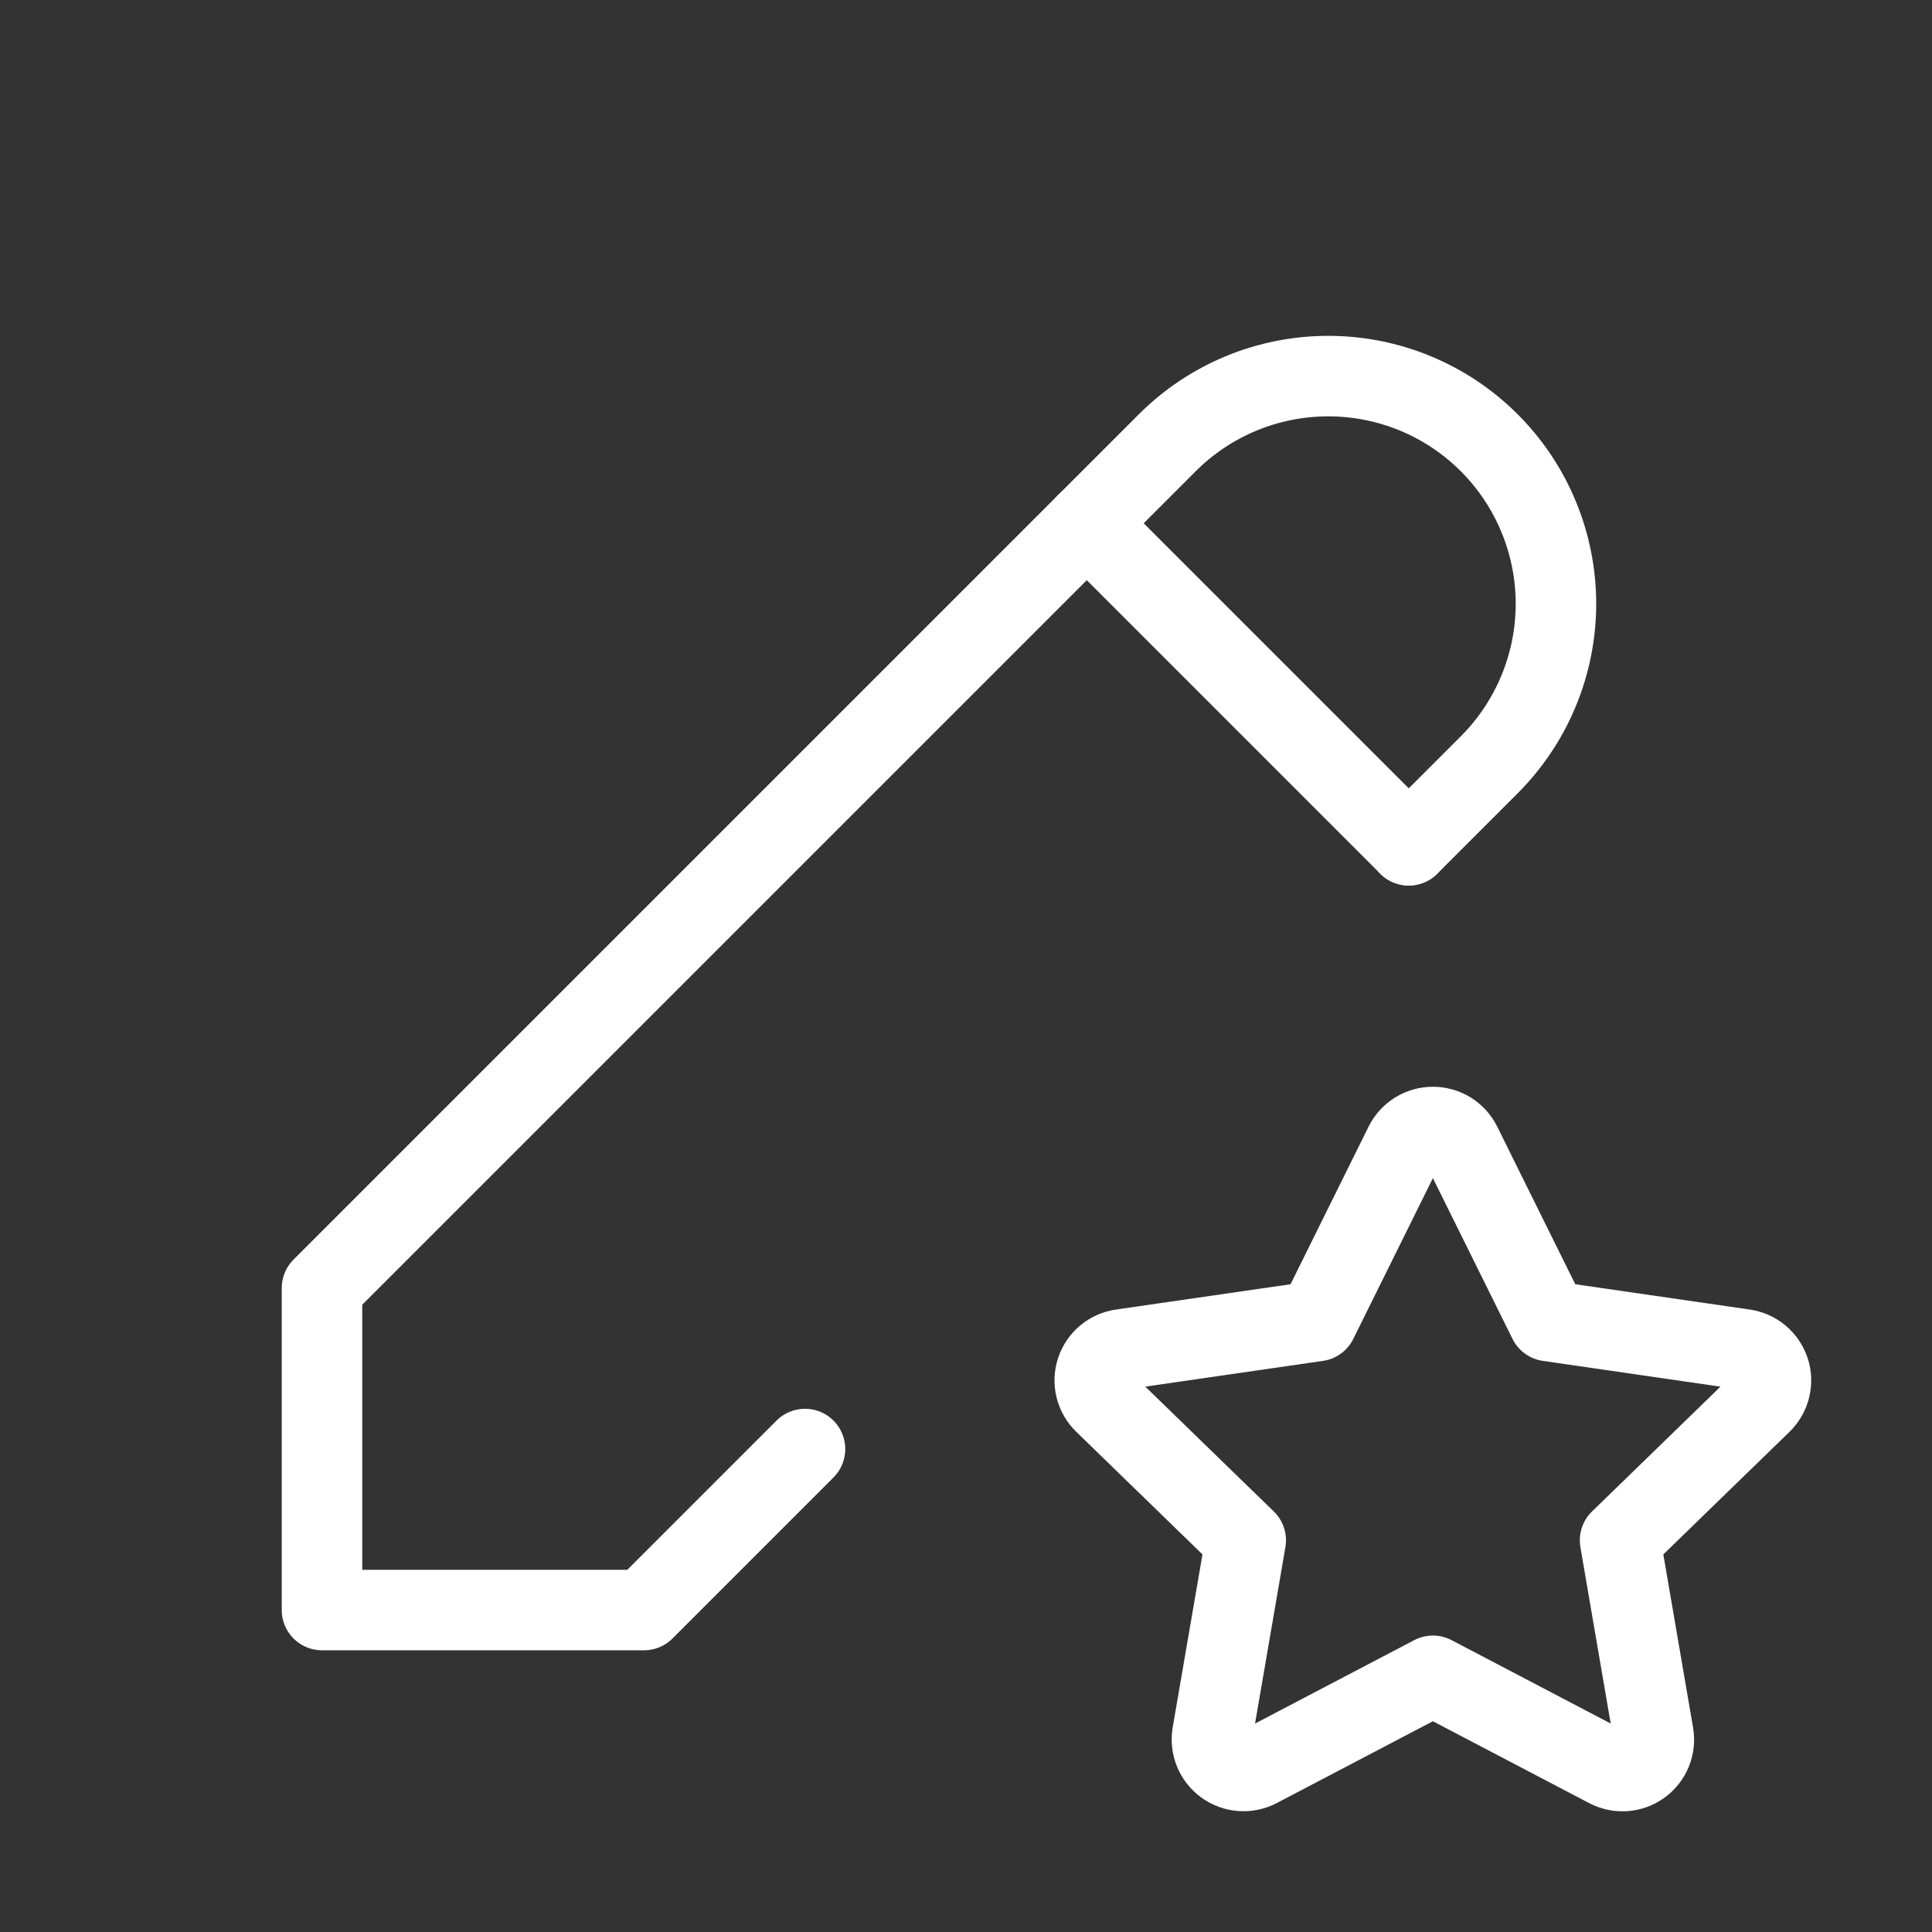 <svg width="48" height="48" viewBox="0 0 48 48" fill="none" xmlns="http://www.w3.org/2000/svg">
<rect x="0" y="0" width="48" height="48" fill="#333333" stroke="none"/>
<g clip-path="url(#clip0_317_9738)">
<path d="M35 21.001L37 19.001C37.525 18.475 37.942 17.852 38.226 17.165C38.511 16.479 38.657 15.743 38.657 15.001C38.657 14.258 38.511 13.522 38.226 12.836C37.942 12.149 37.525 11.526 37 11.001C36.475 10.475 35.851 10.059 35.165 9.774C34.478 9.49 33.743 9.344 33 9.344C32.257 9.344 31.521 9.49 30.835 9.774C30.149 10.059 29.525 10.475 29 11.001L8 32.001V40.001H16L20 36.001" stroke="white" stroke-width="2" stroke-linecap="round" stroke-linejoin="round"/>
<path d="M27 13L35 21" stroke="white" stroke-width="2" stroke-linecap="round" stroke-linejoin="round"/>
<path d="M35.6 41.635L31.256 43.911C31.127 43.978 30.982 44.008 30.837 43.997C30.692 43.987 30.553 43.936 30.435 43.851C30.317 43.766 30.226 43.65 30.17 43.516C30.114 43.382 30.097 43.234 30.12 43.091L30.95 38.269L27.436 34.855C27.331 34.754 27.257 34.625 27.222 34.483C27.186 34.342 27.192 34.193 27.237 34.054C27.282 33.916 27.366 33.792 27.478 33.699C27.59 33.605 27.726 33.545 27.87 33.525L32.726 32.821L34.898 28.435C34.963 28.304 35.063 28.194 35.187 28.117C35.311 28.041 35.454 28 35.6 28C35.746 28 35.889 28.041 36.013 28.117C36.137 28.194 36.237 28.304 36.302 28.435L38.474 32.821L43.33 33.525C43.474 33.546 43.609 33.606 43.721 33.7C43.832 33.794 43.915 33.917 43.961 34.055C44.006 34.193 44.011 34.342 43.976 34.483C43.942 34.624 43.868 34.753 43.764 34.855L40.25 38.269L41.078 43.089C41.103 43.233 41.087 43.38 41.032 43.516C40.977 43.651 40.885 43.768 40.767 43.853C40.649 43.939 40.509 43.99 40.364 44C40.218 44.01 40.073 43.979 39.944 43.911L35.6 41.635Z" stroke="white" stroke-width="2" stroke-linecap="round" stroke-linejoin="round"/>
</g>
<defs>
<clipPath id="clip0_317_9738">
<rect width="48" height="48" fill="white"/>
</clipPath>
</defs>
</svg>

